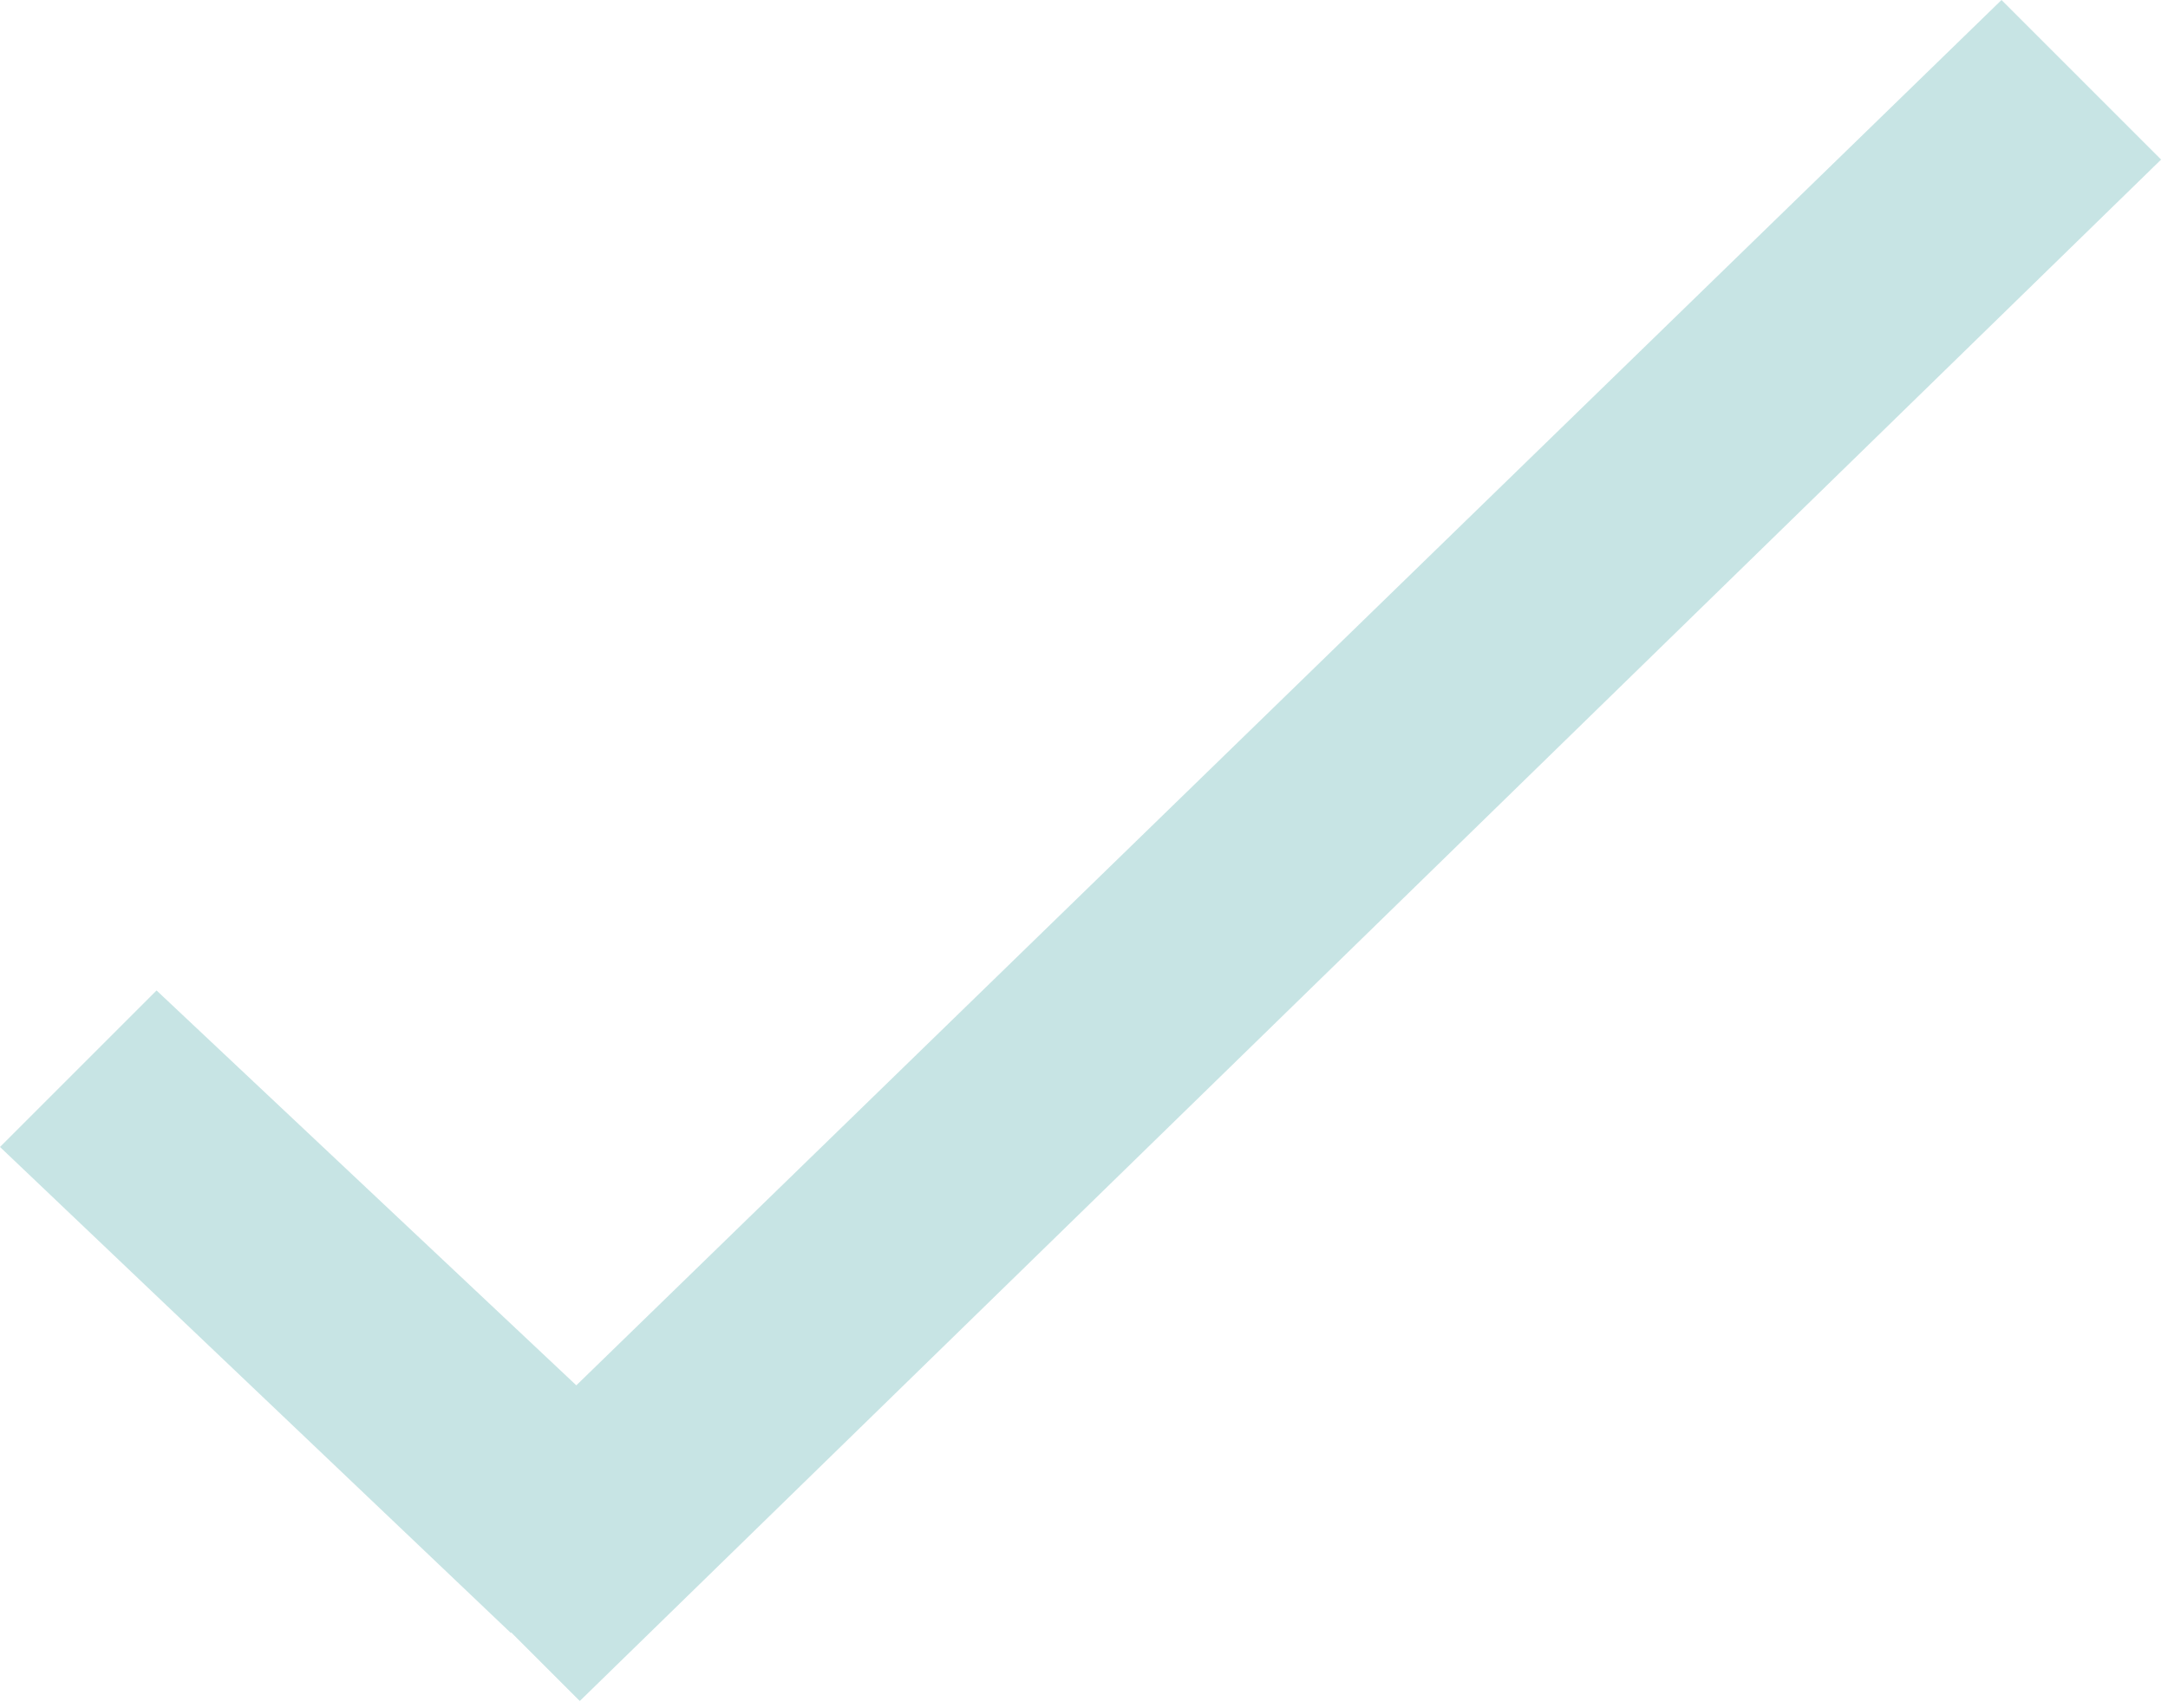 <svg width="151" height="119" viewBox="0 0 151 119" fill="none" xmlns="http://www.w3.org/2000/svg">
<path d="M40.14 96.51L10.904 69L0 79.904L35.574 113.753L35.604 113.722L40.382 118.5L150.52 11.116L139.404 0L40.14 96.51Z" fill="#44A3A4" fill-opacity="0.3"/>
</svg>
